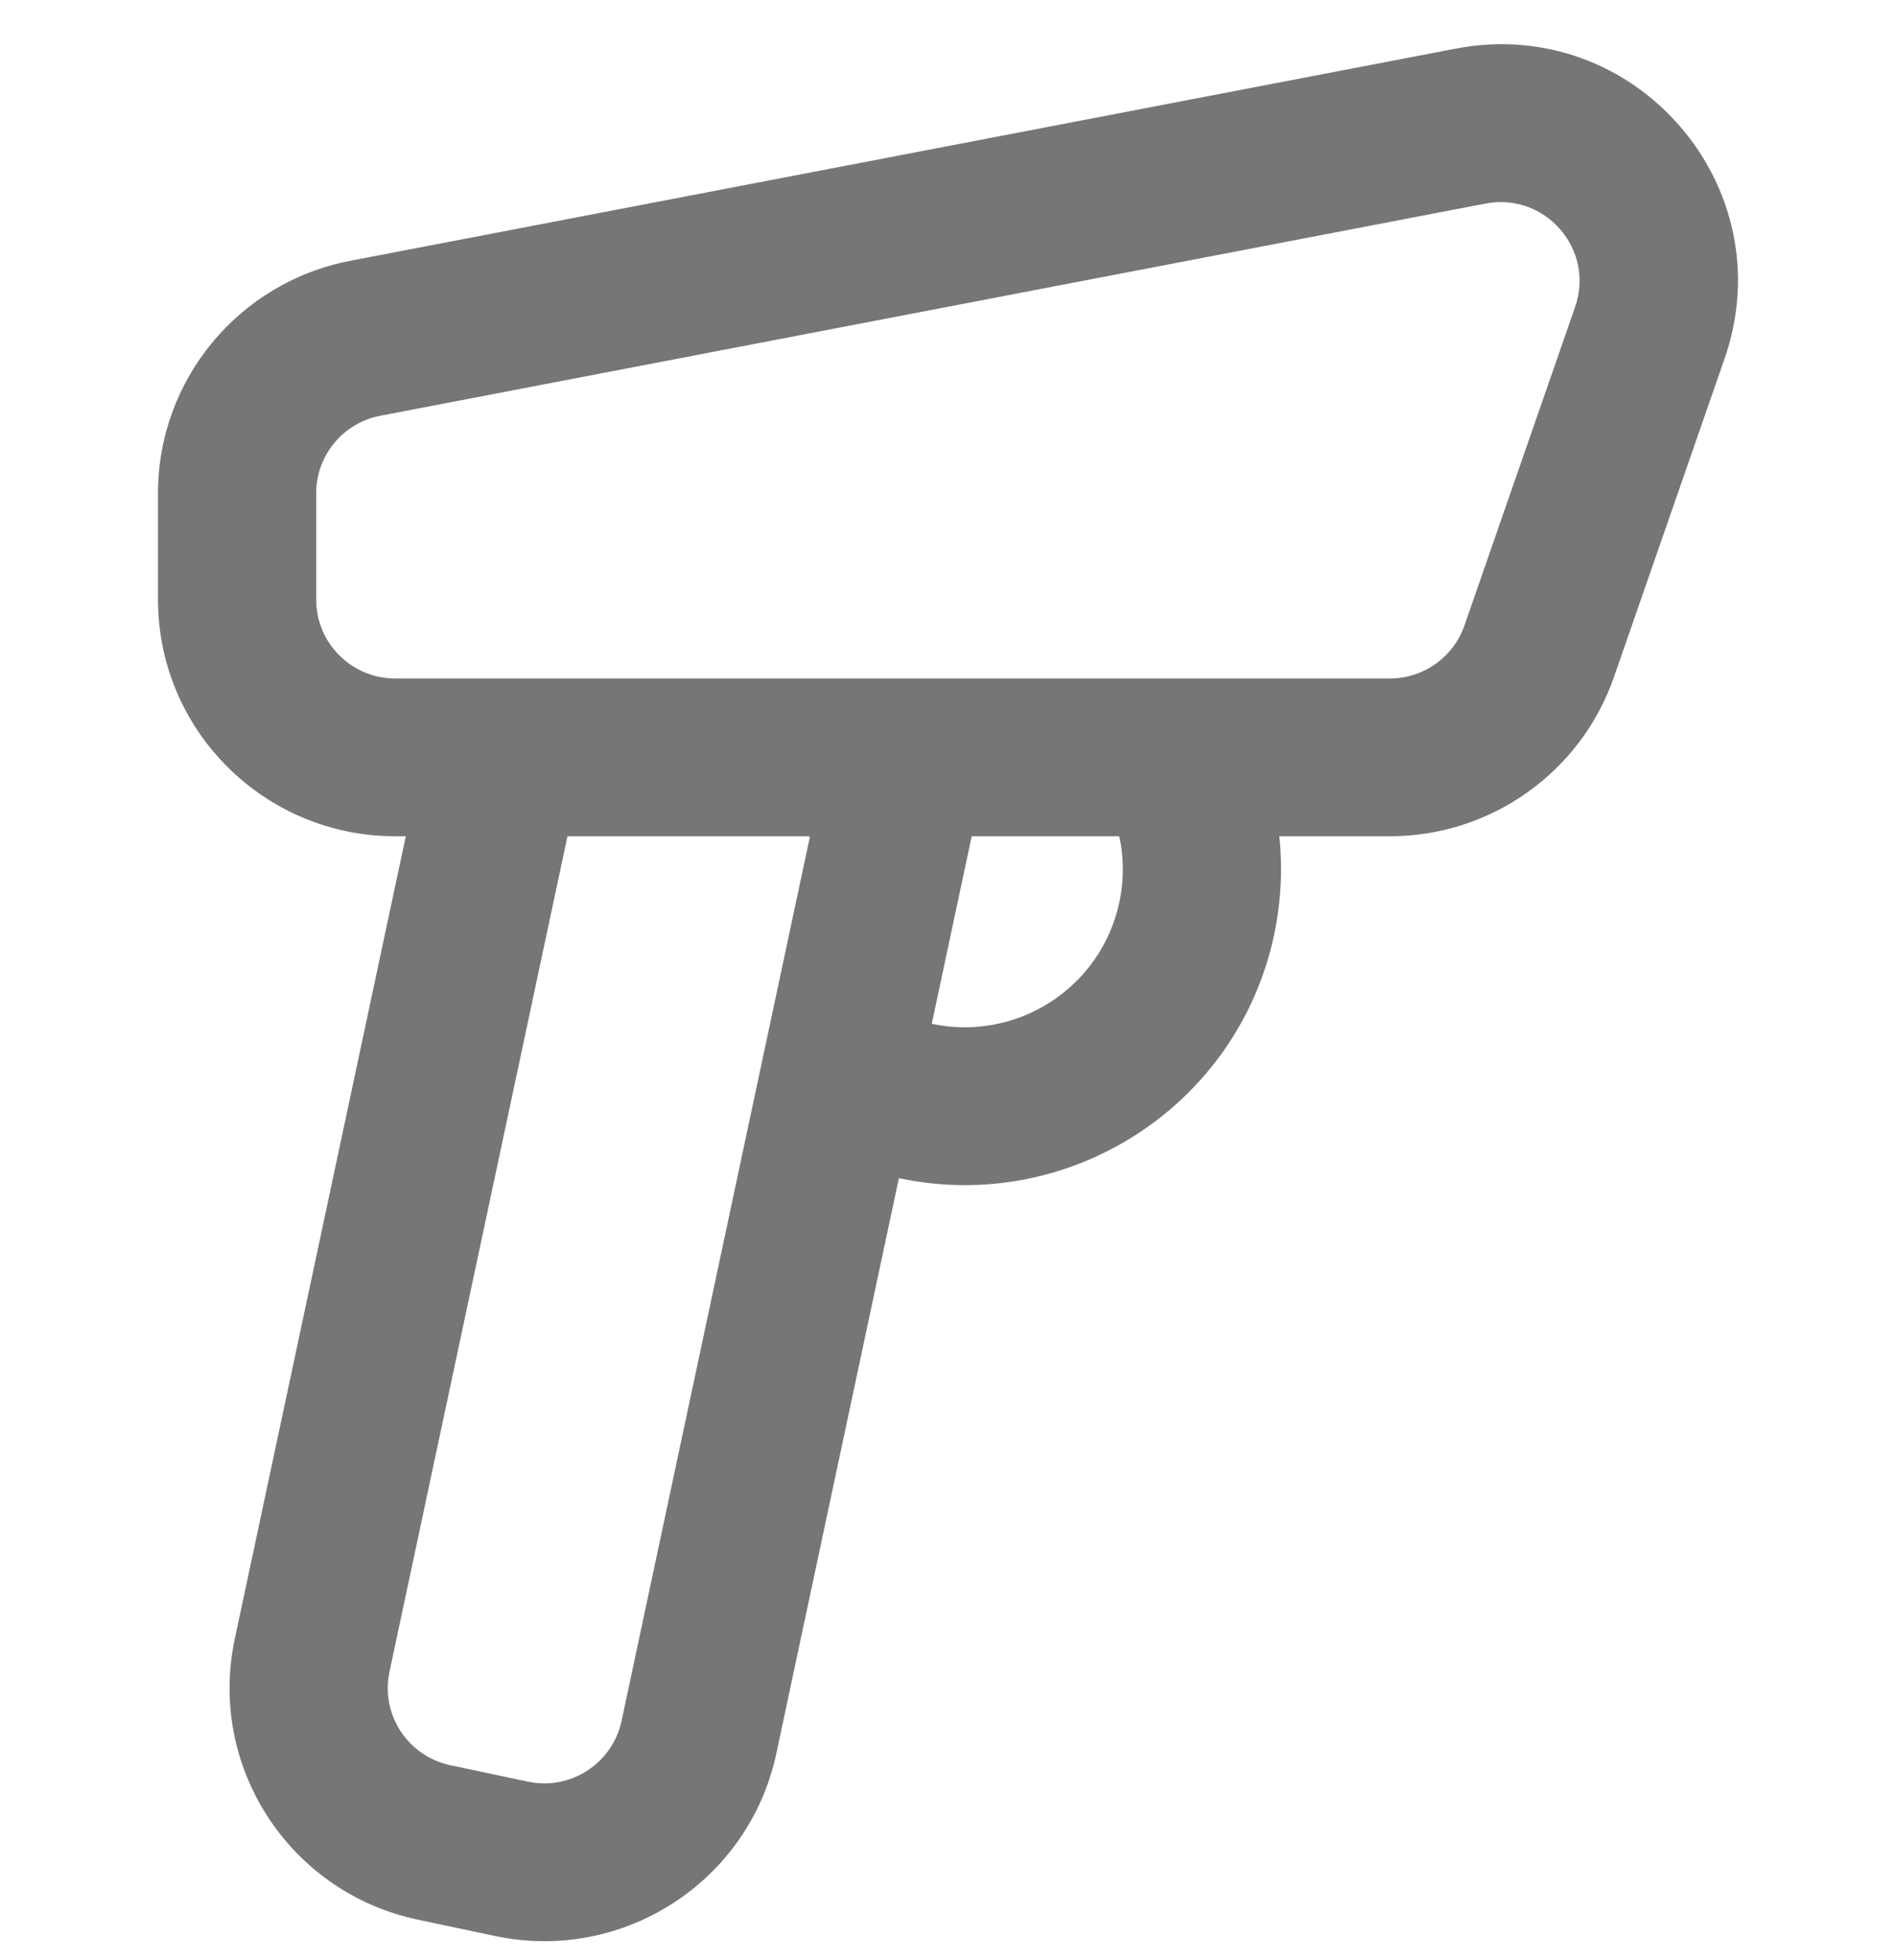 <svg width="30" height="31" viewBox="0 0 30 31" fill="none" xmlns="http://www.w3.org/2000/svg">
<g clip-path="url(#clip0_9011_140137)">
<path fill-rule="evenodd" clip-rule="evenodd" d="M23.032 0.769C25.87 0.224 28.234 2.947 27.288 5.67L25.537 10.708C25.013 12.214 23.59 13.225 21.99 13.225H15.375L14.743 16.191C16.095 16.478 17.424 15.617 17.711 14.269C17.787 13.913 17.783 13.559 17.71 13.225H20.242C20.296 13.734 20.271 14.26 20.159 14.788C19.584 17.484 16.927 19.205 14.223 18.632L12.283 27.733C11.851 29.755 9.858 31.046 7.83 30.616L6.606 30.357C4.579 29.927 3.284 27.939 3.715 25.917L6.421 13.225H6.254C4.181 13.225 2.5 11.549 2.5 9.482V7.8C2.5 6.005 3.777 4.463 5.544 4.124L23.032 0.769ZM24.923 4.853C25.239 3.945 24.451 3.038 23.505 3.219L6.017 6.575C5.428 6.688 5.003 7.202 5.003 7.8V9.482C5.003 10.171 5.563 10.73 6.254 10.73H21.99C22.523 10.73 22.998 10.393 23.172 9.89L24.923 4.853ZM12.784 13.225H8.979L6.163 26.436C6.019 27.11 6.451 27.773 7.127 27.916L8.351 28.175C9.027 28.319 9.691 27.888 9.835 27.214L12.815 13.232L12.784 13.225Z" fill="#767676"/>
</g>
<defs>
<clipPath id="clip0_9011_140137">
<rect width="30" height="30" fill="white" transform="translate(0 0.699)"/>
</clipPath>
</defs>
</svg>